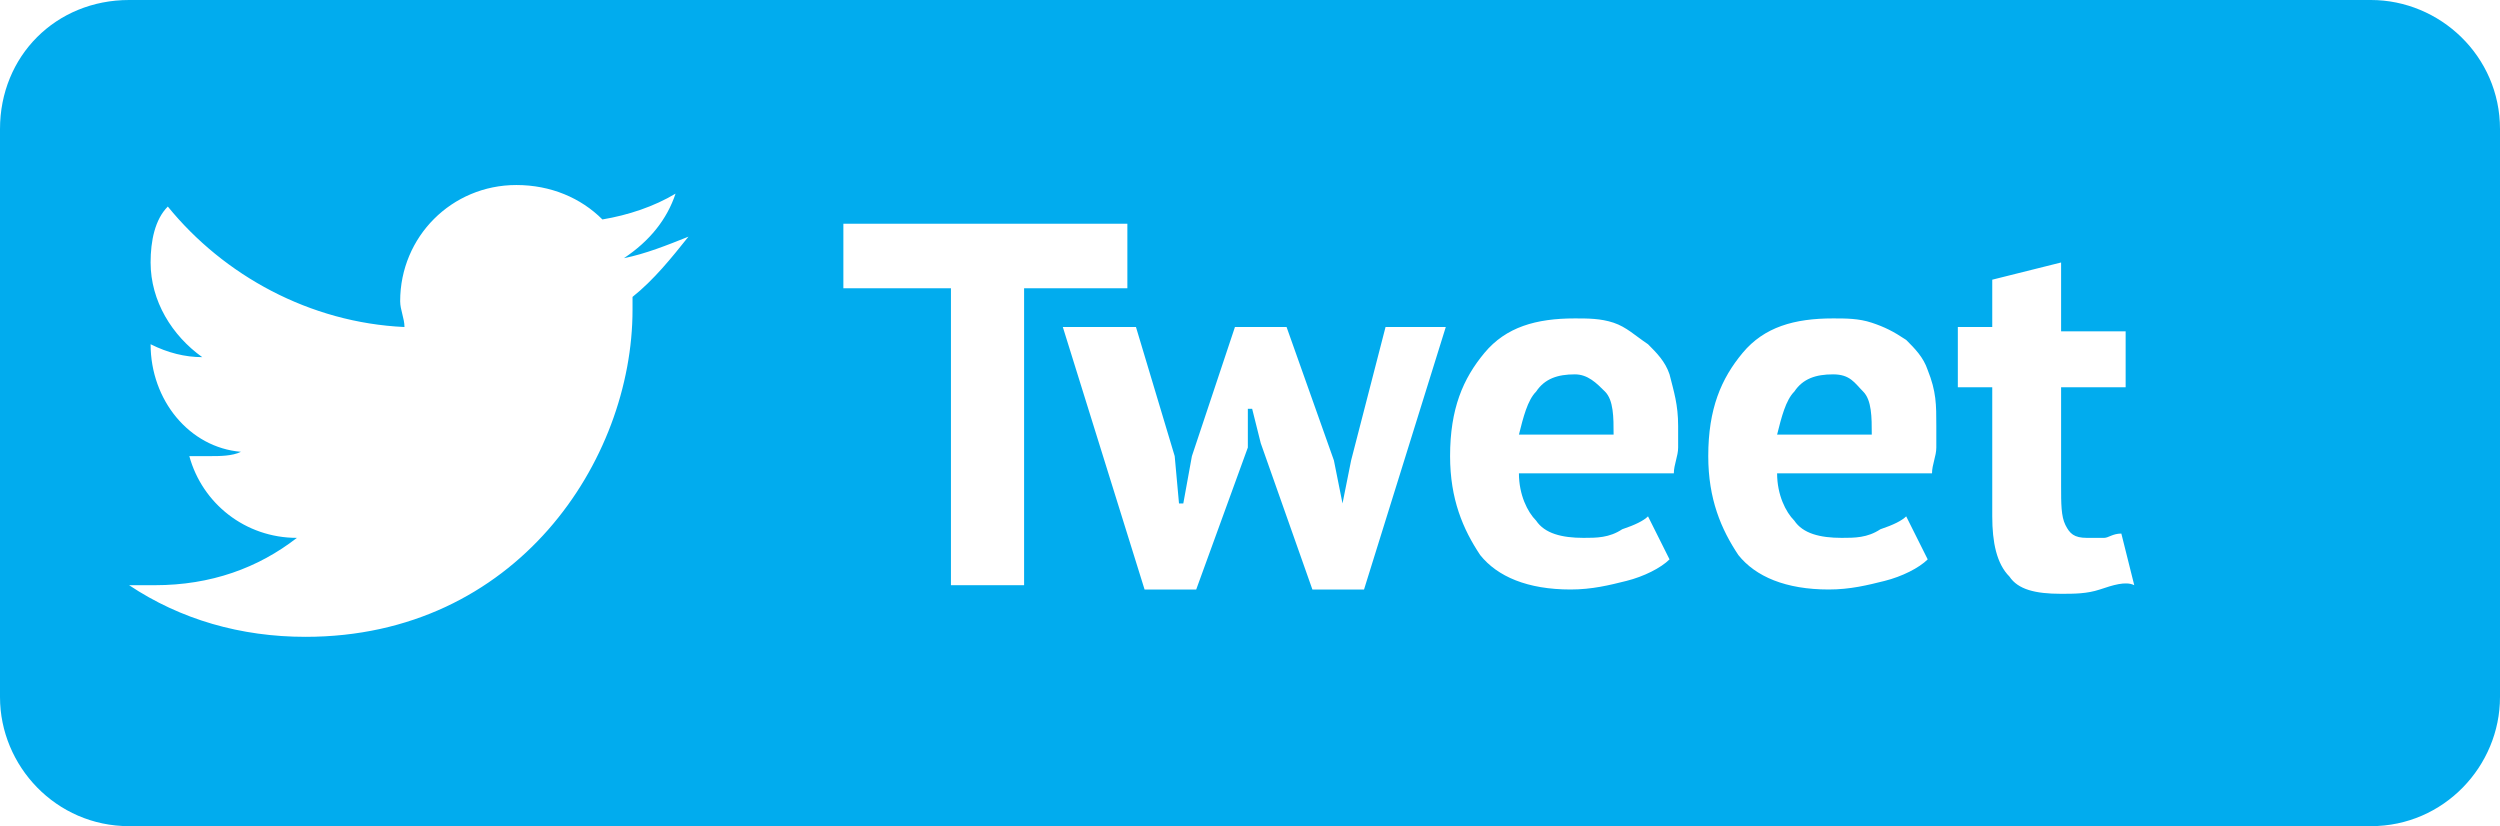 <svg xmlns="http://www.w3.org/2000/svg" viewBox="0 0 58.1 19.2"><path fill="#01ACEE" d="M36.6,8.7c-0.4,0-0.7,0.1-0.9,0.4c-0.2,0.2-0.3,0.6-0.4,1h2.2c0-0.4,0-0.8-0.2-1S36.9,8.7,36.6,8.7z"/><path fill="#01ACEE" d="M42.6,8.7c-0.4,0-0.7,0.1-0.9,0.4c-0.2,0.2-0.3,0.6-0.4,1h2.2c0-0.4,0-0.8-0.2-1S43,8.7,42.6,8.7z"/><path fill="#01ACEE" d="M55.1,0H3C1.3,0,0,1.3,0,3v13.2c0,1.6,1.3,3,3,3h52.1c1.7,0,3-1.4,3-3V3C58.1,1.3,56.7,0,55.1,0z M14.7,6.9c0,0.1,0,0.2,0,0.3c0,3.5-2.7,7.6-7.6,7.6c-1.5,0-2.9-0.4-4.1-1.2c0.2,0,0.4,0,0.6,0c1.3,0,2.4-0.4,3.3-1.1c-1.2,0-2.2-0.8-2.5-1.9c0.2,0,0.3,0,0.5,0c0.2,0,0.5,0,0.7-0.1C4.4,10.4,3.5,9.3,3.5,8c0,0,0,0,0,0c0.4,0.2,0.8,0.3,1.2,0.3C4,7.8,3.5,7,3.5,6.1c0-0.5,0.1-1,0.4-1.3c1.3,1.6,3.3,2.7,5.5,2.8c0-0.2-0.1-0.4-0.1-0.6c0-1.5,1.2-2.7,2.7-2.7c0.8,0,1.5,0.3,2,0.8c0.6-0.1,1.2-0.3,1.7-0.6c-0.2,0.6-0.6,1.1-1.2,1.5C15,5.9,15.5,5.7,16,5.5C15.6,6,15.2,6.5,14.7,6.9z M23.7,13.6h-1.6V6.7h-2.5V5.2h6.6v1.5h-2.4V13.6z M31.7,13.7h-1.2l-1.2-3.4l-0.2-0.8h-0.1L29,10.4l-1.2,3.3h-1.2l-1.9-6.1h1.7l0.9,3l0.1,1.1h0.1l0.2-1.1l1-3h1.2l1.1,3.1l0.2,1h0l0.2-1l0.8-3.1h1.4L31.7,13.7z M39,10.4c0,0.2-0.1,0.4-0.1,0.6h-3.6c0,0.5,0.2,0.9,0.4,1.1c0.2,0.3,0.6,0.4,1.1,0.4c0.3,0,0.6,0,0.9-0.2c0.3-0.1,0.5-0.2,0.6-0.3l0.5,1c-0.2,0.2-0.6,0.4-1,0.5s-0.8,0.2-1.3,0.2c-1,0-1.7-0.3-2.1-0.8c-0.4-0.6-0.7-1.3-0.7-2.3c0-1.1,0.3-1.8,0.8-2.4s1.2-0.8,2.1-0.8c0.3,0,0.6,0,0.9,0.1S38,7.8,38.3,8c0.2,0.2,0.4,0.4,0.5,0.7C38.9,9.1,39,9.4,39,9.9C39,10.1,39,10.3,39,10.4z M45,10.4c0,0.2-0.1,0.4-0.1,0.6h-3.6c0,0.5,0.2,0.9,0.4,1.1c0.2,0.3,0.6,0.4,1.1,0.4c0.3,0,0.6,0,0.9-0.2c0.3-0.1,0.5-0.2,0.6-0.3l0.5,1c-0.2,0.2-0.6,0.4-1,0.5s-0.8,0.2-1.3,0.2c-1,0-1.7-0.3-2.1-0.8c-0.4-0.6-0.7-1.3-0.7-2.3c0-1.1,0.3-1.8,0.8-2.4s1.2-0.8,2.1-0.8c0.3,0,0.6,0,0.9,0.1s0.5,0.2,0.8,0.4c0.2,0.2,0.4,0.4,0.5,0.7C45,9.1,45,9.4,45,9.9C45,10.1,45,10.3,45,10.4z M48.8,13.7c-0.3,0.1-0.6,0.1-0.9,0.1c-0.6,0-1-0.1-1.2-0.4c-0.3-0.3-0.4-0.8-0.4-1.4V9h-0.8V7.6h0.8V6.5l1.6-0.4v1.6h1.5V9h-1.5v2.3c0,0.4,0,0.7,0.1,0.9c0.1,0.2,0.2,0.3,0.5,0.3c0.2,0,0.3,0,0.4,0c0.1,0,0.2-0.1,0.4-0.1l0.3,1.2C49.4,13.5,49.1,13.6,48.8,13.7z"/></svg>